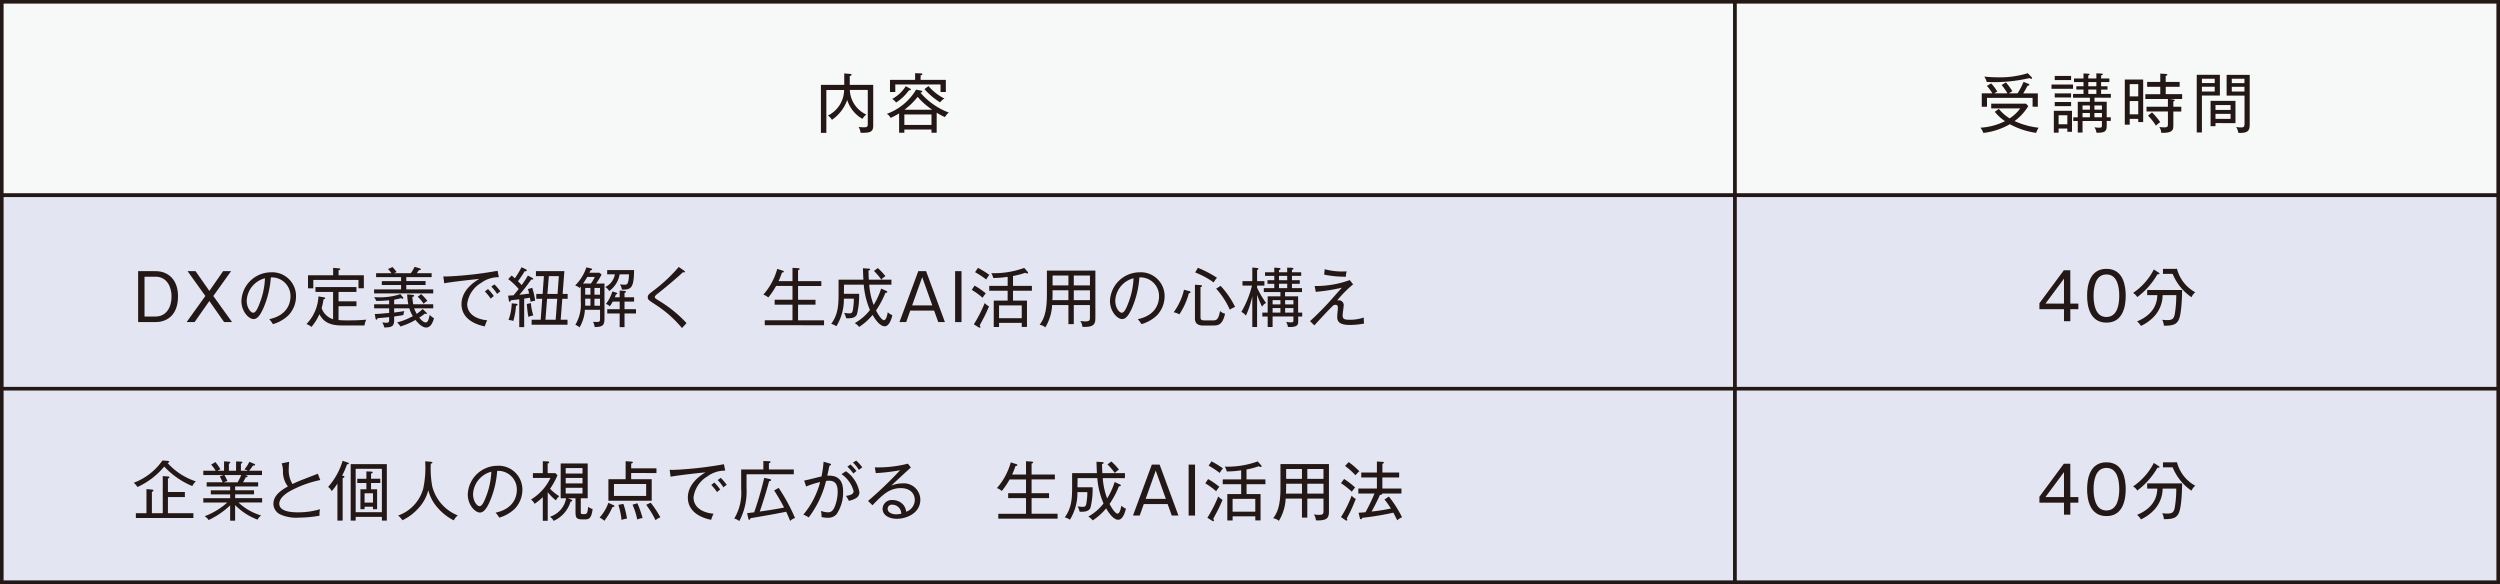 <svg id="レイヤー_1" data-name="レイヤー 1" xmlns="http://www.w3.org/2000/svg" width="122.806mm" height="28.687mm" viewBox="0 0 348.11 81.317"><rect x="0" y="0" width="348.11" height="81.317" fill="#808080" stroke="none"/><defs><style>.cls-1{fill:#f7f8f8;}.cls-1,.cls-3{stroke:#231815;stroke-miterlimit:10;stroke-width:0.5px;}.cls-2{fill:#231815;}.cls-3{fill:#e3e5f3;}</style></defs><rect class="cls-1" x="0.25" y="0.25" width="241.336" height="26.939"/><rect class="cls-1" x="241.586" y="0.25" width="106.274" height="26.939"/><path class="cls-2" d="M243.4,399.166a1.933,1.933,0,0,0-.271-.82,4.358,4.358,0,0,0,.693.054c.414,0,.585-.026.585-.441V393.2h-2.5a3.941,3.941,0,0,0,2.305,3.43,2.29,2.29,0,0,0-.55.594,4.6,4.6,0,0,1-2.115-2.629,5.666,5.666,0,0,1-2.125,2.764,2.318,2.318,0,0,0-.558-.6,4.03,4.03,0,0,0,2.25-3.556h-2.475v5.969h-.757v-6.681h3.25v-1.593l.829.072c.045,0,.189.009.189.126,0,.1-.117.126-.252.153v1.242h3.268v5.708C245.159,399.166,244.547,399.166,243.4,399.166Z" transform="translate(-123.575 -380.675)"/><path class="cls-2" d="M254,399.157h-.721v-.442H249.5v.442h-.729v-2.692a10.178,10.178,0,0,1-1.188.63,1.33,1.33,0,0,0-.523-.567,7.863,7.863,0,0,0,4.079-3.376l.657.135c.072.018.2.036.2.144,0,.09-.162.126-.261.144a9.8,9.8,0,0,0,3.952,2.773,2.249,2.249,0,0,0-.531.63,6.433,6.433,0,0,1-1.152-.621Zm1.278-7.365v1.693h-.738V392.44h-6.3v1.045H247.5v-1.693H251v-.927l.774.027c.1,0,.234.009.234.108s-.126.135-.243.162v.63Zm-5.051,1.18c.09.045.172.081.172.18s-.126.1-.262.1a6.434,6.434,0,0,1-1.791,1.7,1.8,1.8,0,0,0-.54-.5,5.144,5.144,0,0,0,1.89-1.773Zm3.052,5.1v-1.458H249.5v1.458Zm.108-2.116a9.891,9.891,0,0,1-2.034-1.791,10.221,10.221,0,0,1-1.837,1.791Zm-.522-3.294a7.086,7.086,0,0,0,2.215,1.737,1.6,1.6,0,0,0-.595.532,9.679,9.679,0,0,1-2.187-1.846Z" transform="translate(-123.575 -380.675)"/><path class="cls-2" d="M407.1,399.175a10.761,10.761,0,0,1-3.665-1.207,9.582,9.582,0,0,1-3.69,1.216,2.492,2.492,0,0,0-.405-.729,8.744,8.744,0,0,0,3.421-.91,6.291,6.291,0,0,1-1.423-1.305l.567-.4a5.774,5.774,0,0,0,1.5,1.314,5.472,5.472,0,0,0,1.476-1.387h-4.042v-.657h4.852l.307.343a7.208,7.208,0,0,1-1.909,2.079,10.928,10.928,0,0,0,3.35.927A3,3,0,0,0,407.1,399.175Zm-.5-3.647V394.3h-6.347v1.233h-.73v-1.863H401a7.58,7.58,0,0,0-.756-1.035l.585-.352a6.443,6.443,0,0,1,.856,1.135c-.244.144-.289.171-.406.252H403.1a8.679,8.679,0,0,0-.811-1.162l.6-.359a11.042,11.042,0,0,1,.9,1.224,4.1,4.1,0,0,0-.478.3h1.2a9.941,9.941,0,0,0,.829-1.6l.675.271c.053.018.134.063.134.144,0,.1-.126.107-.243.117-.162.306-.44.819-.612,1.071h2.035v1.863Zm-.18-3.88a.6.6,0,0,1-.262-.1,21.486,21.486,0,0,1-5.941.54,2.99,2.99,0,0,0-.342-.747c.288.027,1.044.1,1.989.1a13.011,13.011,0,0,0,4.07-.576l.531.558a.188.188,0,0,1,.062.118A.1.1,0,0,1,406.42,391.648Z" transform="translate(-123.575 -380.675)"/><path class="cls-2" d="M409.234,393.044v-.6h3v.6Zm2.206,5.987v-.46h-1.215v.576h-.666V396.1h2.529v2.927Zm-1.755-7.212v-.567h2.277v.567Zm0,2.431v-.567h2.277v.567Zm0,1.207v-.577h2.277v.577Zm1.755,1.269h-1.215v1.251h1.215Zm3.782-2.449v.567h1.7v2.161h.567v.513h-.567v.666c0,.793-.271.991-1.423.973a1.789,1.789,0,0,0-.288-.765,3.641,3.641,0,0,0,.621.063c.352,0,.424-.046.424-.334v-.6h-2.7v1.611h-.666v-1.611h-.621v-.513h.621v-2.161h1.692v-.567h-2.35v-.522h1.458v-.612h-1v-.459h1V392.1h-1.323v-.5h1.323v-.7l.658.036c.117.009.189.027.189.1s-.045.081-.18.135v.432h1.125v-.72l.739.036c.081,0,.162.027.162.09,0,.081-.072.135-.243.162v.432h1.152v.5H416.14v.585h.891v.459h-.891v.612H417.5v.522Zm-.64,1.08h-1.026v.585h1.026Zm0,1.054h-1.026v.594h1.026Zm.9-4.312h-1.125v.585h1.125Zm0,1.044h-1.125v.612h1.125Zm.775,2.214h-1.045v.585h1.045Zm0,1.054h-1.045v.594h1.045Z" transform="translate(-123.575 -380.675)"/><path class="cls-2" d="M421.313,397.671v-.441h-1.188v.8h-.685v-6.283H422v5.923Zm0-5.284h-1.188v1.71h1.188Zm0,2.358h-1.188v1.846h1.188Zm4.348-.279.612.081c.054.009.126.036.126.09,0,.1-.153.144-.2.162v.739h1.108v.666H426.2v1.908c0,.613-.054,1.117-1.692,1.054a1.592,1.592,0,0,0-.261-.811,3.964,3.964,0,0,0,.666.054c.468,0,.531-.072.531-.486V396.2h-2.979v-.666h2.979v-1.072H422.3v-.675h2.079v-1.026h-1.827v-.676h1.827v-1.161l.8.045c.053,0,.188.036.188.117s-.072.108-.233.144v.855h1.944v.676H425.14v1.026h2.286v.675Zm-1.881,3.709a8.59,8.59,0,0,0-1.1-1.4l.548-.45a8.627,8.627,0,0,1,1.144,1.359A3.828,3.828,0,0,0,423.78,398.175Z" transform="translate(-123.575 -380.675)"/><path class="cls-2" d="M430.178,393.98v5.141h-.72V391.09h3.223v2.89Zm1.783-2.341h-1.783v.6h1.783Zm0,1.117h-1.783v.666h1.783Zm.107,5.059v.432h-.683v-3.529h3.466v3.1Zm2.1-2.512h-2.1v.676h2.1Zm0,1.225h-2.1v.7h2.1Zm1.081,2.647a2.05,2.05,0,0,0-.307-.829,3.078,3.078,0,0,0,.658.072c.467,0,.513-.117.513-.612v-3.817h-2.494V391.1h3.214v6.788C436.831,398.7,436.786,399.256,435.247,399.175Zm.855-7.536h-1.765v.612H436.1Zm0,1.126h-1.765v.657H436.1Z" transform="translate(-123.575 -380.675)"/><rect class="cls-3" x="0.25" y="27.189" width="241.336" height="26.939"/><rect class="cls-3" x="241.586" y="27.189" width="106.274" height="26.939"/><path class="cls-2" d="M145.239,418.431c1.764,0,3.124,1.188,3.124,3.493,0,2.934-1.864,3.6-3.124,3.6h-2.431v-7.093Zm-1.54.774v5.545h1.531c1.467,0,2.232-1.233,2.232-2.8,0-1.324-.639-2.746-2.232-2.746Z" transform="translate(-123.575 -380.675)"/><path class="cls-2" d="M150.8,418.431l1.927,2.755,1.917-2.755h1.107l-2.475,3.457,2.611,3.636h-1.108l-2.052-2.934-2.062,2.934h-1.107l2.61-3.636-2.475-3.457Z" transform="translate(-123.575 -380.675)"/><path class="cls-2" d="M163.726,424.589a5.164,5.164,0,0,1-2.152,1.223,3.74,3.74,0,0,0-.513-.693c2.683-.566,2.962-2.439,2.962-3.168a2.593,2.593,0,0,0-2.737-2.647,12.989,12.989,0,0,1-.981,4.15c-.5,1.17-.928,1.648-1.423,1.648-.666,0-1.692-1.044-1.692-2.521a4.145,4.145,0,0,1,4.087-3.988,3.315,3.315,0,0,1,3.52,3.34A3.847,3.847,0,0,1,163.726,424.589Zm-5.8-2.053c0,.972.531,1.684.918,1.684s.712-.856.927-1.423a10.531,10.531,0,0,0,.7-3.376A3.376,3.376,0,0,0,157.928,422.536Z" transform="translate(-123.575 -380.675)"/><path class="cls-2" d="M174.329,425.993h-3.161c-1.863,0-2.637-.648-3.114-1.566a7.437,7.437,0,0,1-1.116,1.773,2,2,0,0,0-.694-.4,5.929,5.929,0,0,0,1.674-3.853l.739.125c.09.019.2.046.2.136s-.072.107-.234.152a10.73,10.73,0,0,1-.261,1.225,2.445,2.445,0,0,0,1.593,1.54v-3.8H167.5v-.676h5.708v.676h-2.494v1.305h2.494v.684h-2.494v1.926a13.435,13.435,0,0,0,1.4.046c.981,0,1.485-.019,2.457-.1A2.743,2.743,0,0,0,174.329,425.993Zm-.838-5.177v-1.161H167.2v1.171h-.738V419h3.5v-1.026l.766.063c.116.008.233.036.233.117,0,.063-.054.081-.243.153V419h3.52v1.818Z" transform="translate(-123.575 -380.675)"/><path class="cls-2" d="M182.905,426.281c-.639,0-1.323-.864-1.476-1.062a9.448,9.448,0,0,1-2.107.918,1.714,1.714,0,0,0-.468-.558,9.847,9.847,0,0,0,2.206-.883,4.334,4.334,0,0,1-.487-1.089h-2.115v.585c.486-.063.585-.072,1.422-.2a2.14,2.14,0,0,0-.135.549c-.477.091-.963.162-1.287.2v.523c0,.873-.378,1.007-1.378,1.007a2.187,2.187,0,0,0-.288-.71,3.276,3.276,0,0,0,.567.053c.307,0,.4-.035.4-.423v-.36c-.252.027-1.467.145-1.611.153-.027.09-.054.2-.153.2s-.126-.154-.135-.19l-.1-.6c.423,0,.576-.019,2-.145v-.639h-2.088v-.567h2.088v-.559a16.972,16.972,0,0,1-1.8.091,1.929,1.929,0,0,0-.3-.522c.144.009.3.017.549.017a9.045,9.045,0,0,0,3.115-.44l.351.423a.229.229,0,0,1,.063.135c0,.044-.036.081-.1.081a.451.451,0,0,1-.216-.081,9.4,9.4,0,0,1-.963.215v.64h1.971a9.328,9.328,0,0,1-.162-1.377l.684.054c.144.009.288.036.288.144s-.162.135-.252.153c.009.108.045.531.126,1.026H183.9v.567h-2.655a4.835,4.835,0,0,0,.351.765,5.786,5.786,0,0,0,.837-.675l.513.5a.229.229,0,0,1,.072.126.074.074,0,0,1-.081.072.513.513,0,0,1-.2-.063,7.578,7.578,0,0,1-.784.567c.27.352.631.666.865.666.18,0,.387,0,.594-1.061a1.688,1.688,0,0,0,.594.468C183.8,425.75,183.472,426.281,182.905,426.281Zm-7.238-4.753v-.558h3.754v-.613h-2.683v-.54h2.683v-.549h-3.475v-.549h2.134a3.853,3.853,0,0,0-.477-.585l.629-.27a6.016,6.016,0,0,1,.568.7l-.414.153h2.394a4.966,4.966,0,0,0,.522-.891l.748.225c.054.018.117.063.117.117,0,.108-.126.117-.261.117-.172.261-.217.333-.288.432h2.061v.549H180.15v.549h2.683v.54H180.15v.613H183.9v.558Zm6.887,1.44a4.159,4.159,0,0,0-.82-.972l.487-.369a7.287,7.287,0,0,1,.864.945A2.618,2.618,0,0,0,182.554,422.968Z" transform="translate(-123.575 -380.675)"/><path class="cls-2" d="M190.537,420.087A3.968,3.968,0,0,0,188.628,423c0,1.152.873,2.079,2.791,2.277a4.539,4.539,0,0,0-.342.847c-1.647-.333-3.241-1.233-3.241-3.115,0-1.179.693-2.44,2.458-3.493-.225.009-4.132.432-4.861.612l-.127-.972c.172.009.288.018.46.018a51.53,51.53,0,0,0,7.093-.792l.181.891A4.1,4.1,0,0,0,190.537,420.087Zm1.368,2.179a7.3,7.3,0,0,0-.81-1.008l.432-.334a7.806,7.806,0,0,1,.82.982A1.922,1.922,0,0,0,191.905,422.266Zm.891-.657a5.613,5.613,0,0,0-.81-1.026l.432-.307a7.206,7.206,0,0,1,.838.982A1.578,1.578,0,0,0,192.8,421.609Z" transform="translate(-123.575 -380.675)"/><path class="cls-2" d="M197.709,419.376c.054.027.108.054.108.126,0,.054-.045.108-.153.108a.619.619,0,0,1-.117-.018,25.48,25.48,0,0,1-1.648,2.134c.216-.018,1.17-.144,1.36-.171-.081-.343-.144-.532-.172-.631l.6-.171a10.162,10.162,0,0,1,.405,1.8,2.778,2.778,0,0,0-.639.153c-.009-.09-.027-.226-.09-.576l-.8.126v3.97h-.684v-3.872c-.621.073-.873.1-1.161.126-.018.073-.054.207-.18.207-.09,0-.1-.081-.117-.207l-.09-.638c.432-.027.567-.036.747-.045.369-.432.576-.7.72-.882a9.131,9.131,0,0,0-1.458-1.378l.477-.5c.1.081.189.153.45.387a12.654,12.654,0,0,0,.927-1.539l.6.288c.073.036.136.1.136.144,0,.144-.189.135-.289.117a15.76,15.76,0,0,1-.945,1.4,6.294,6.294,0,0,1,.513.54,12.039,12.039,0,0,0,.873-1.332Zm-2.26,3.592c.072.009.189.027.189.117,0,.135-.162.171-.216.18a9.354,9.354,0,0,1-.378,2.107,1.783,1.783,0,0,0-.666-.136,7.077,7.077,0,0,0,.45-2.322Zm2.052-.09a7.457,7.457,0,0,0,.334,1.728,2.3,2.3,0,0,0-.685.2,15.284,15.284,0,0,1-.215-1.8Zm1.36,2.322.216-2.916h-.828V421.6h.882l.18-2.476H198.2v-.693h3.961l-.243,3.169h.7v.684h-.747l-.225,2.916h.954v.694h-5V425.2Zm.891-2.916-.225,2.916h1.423l.216-2.916Zm1.459-.684.18-2.476H200l-.2,2.476Z" transform="translate(-123.575 -380.675)"/><path class="cls-2" d="M207.744,420.159v4.853c0,1-.261,1.178-1.359,1.206a2.524,2.524,0,0,0-.235-.739,4.446,4.446,0,0,0,.5.028c.459,0,.477-.081.477-.559v-1.134h-2.107a5.468,5.468,0,0,1-.747,2.449,1.809,1.809,0,0,0-.585-.361,5.552,5.552,0,0,0,.756-3.276v-2.053c-.027.036-.144.172-.162.2a1.822,1.822,0,0,0-.621-.351,6.346,6.346,0,0,0,1.566-2.521l.612.144c.037.01.189.046.189.136s-.116.117-.225.135c-.017.036-.108.225-.153.333h1.387l.306.252a10.823,10.823,0,0,1-.756,1.26Zm-1.89,0a5.523,5.523,0,0,0,.549-.927H205.35a8.921,8.921,0,0,1-.595.927Zm-.792,2.476c0,.305,0,.4-.01.6h.739v-.972h-.729Zm0-1.864v.937h.729v-.937Zm1.287,0v.937h.774v-.937Zm.774,1.5h-.774v.972h.774Zm1-3.394v-.594h3.745c-.018,2.566-.459,2.737-1.7,2.719a1.737,1.737,0,0,0-.27-.729,4.827,4.827,0,0,0,.639.044c.333,0,.567,0,.621-1.44h-1.3A3.591,3.591,0,0,1,208.4,421.2a1.489,1.489,0,0,0-.549-.559,2.388,2.388,0,0,0,1.341-1.764Zm1.738,3.195v-.944l.648.054c.081.009.234.027.234.126,0,.063-.036.081-.207.153v.611h1.332v.6h-1.332v1.054h1.6v.6h-1.6v1.9h-.675v-1.9h-1.729v-.6h1.729v-1.054h-.972a3.7,3.7,0,0,1-.406.648,1.439,1.439,0,0,0-.54-.324,5.119,5.119,0,0,0,.9-1.746l.532.171c.072.027.153.045.153.126s-.081.1-.19.117c-.035.108-.063.189-.152.4Z" transform="translate(-123.575 -380.675)"/><path class="cls-2" d="M218.536,426.353a16.037,16.037,0,0,0-3.719-3.277c-.99-.657-1.044-.693-1.044-1.026,0-.3.126-.4.936-1.017a21.51,21.51,0,0,0,3.376-3.187l.721.5c.09.063.144.1.144.171,0,.045-.045.09-.126.09a1.392,1.392,0,0,1-.153-.027c-.594.576-2.278,2.007-3.511,2.979-.135.1-.406.325-.406.468s.055.19.541.5a17.5,17.5,0,0,1,3.88,3.142C219,425.849,218.743,426.137,218.536,426.353Z" transform="translate(-123.575 -380.675)"/><path class="cls-2" d="M230.063,425.957v-.685h3.862v-2.178H231.44v-.684h2.485v-1.918h-2.286a10.476,10.476,0,0,1-1.09,1.612,1.767,1.767,0,0,0-.684-.4,9.035,9.035,0,0,0,1.936-3.583l.729.225c.072.027.189.054.189.162s-.189.117-.252.108c-.081.225-.234.675-.477,1.2h1.935v-1.845l.757.045c.089.009.234.018.234.117s-.126.135-.216.162v1.521h3.24v.684H234.7v1.918h2.43v.684H234.7v2.178h3.618v.685Z" transform="translate(-123.575 -380.675)"/><path class="cls-2" d="M246.76,426.109c-.729,0-1.431-1.161-1.683-1.584A8.1,8.1,0,0,1,243.2,426.2a1.892,1.892,0,0,0-.612-.531,6.932,6.932,0,0,0,2.124-1.828,11.159,11.159,0,0,1-.864-3.529h-2.746c0,.145-.018,1.153-.018,1.27H243.2a10.4,10.4,0,0,1-.3,2.862c-.243.549-.9.568-1.5.549a3.089,3.089,0,0,0-.289-.756,3.7,3.7,0,0,0,.693.073c.28,0,.406-.028.5-.343a8.52,8.52,0,0,0,.162-1.7h-1.387a7.109,7.109,0,0,1-1.044,3.835,2.2,2.2,0,0,0-.72-.325c1.026-1.4,1.026-2.808,1.026-4.473v-1.684H243.8c-.045-.675-.054-1.224-.063-1.593l.784.054c.063,0,.215.009.215.108s-.126.135-.234.162c.009.27.019.648.054,1.269H247.7v.693h-3.088a9.742,9.742,0,0,0,.613,2.827,10.2,10.2,0,0,0,1.044-2.286l.729.333c.063.026.135.072.135.144s-.117.117-.27.117a12.636,12.636,0,0,1-1.305,2.457c.585,1.144.972,1.351,1.107,1.351.3,0,.468-.721.522-1.108a2.3,2.3,0,0,0,.648.423C247.75,424.9,247.453,426.109,246.76,426.109Zm-.468-6.508a8.785,8.785,0,0,0-1.026-1.2l.54-.4a8.082,8.082,0,0,1,1.062,1.134A2.567,2.567,0,0,0,246.292,419.6Z" transform="translate(-123.575 -380.675)"/><path class="cls-2" d="M252.528,418.431l2.62,7.093h-.927l-.576-1.6h-3.323l-.567,1.6h-.936l2.62-7.093Zm-.54.837-1.405,3.934h2.81Z" transform="translate(-123.575 -380.675)"/><path class="cls-2" d="M257.459,425.524h-.891v-7.093h.891Z" transform="translate(-123.575 -380.675)"/><path class="cls-2" d="M260.4,422.14a9.9,9.9,0,0,0-1.512-1.1l.386-.595a9.889,9.889,0,0,1,1.567,1.081A3.79,3.79,0,0,0,260.4,422.14Zm.261,2.575c-.1.207-.576,1.08-.666,1.268a.838.838,0,0,1,.1.235.1.1,0,0,1-.1.09.484.484,0,0,1-.18-.072l-.639-.4a18.888,18.888,0,0,0,1.512-2.962,2.657,2.657,0,0,0,.6.468C261.05,423.922,260.708,424.634,260.663,424.715Zm.234-5.123a11.761,11.761,0,0,0-1.548-1.017l.405-.6a12.939,12.939,0,0,1,1.593.981A3.533,3.533,0,0,0,260.9,419.592Zm3.736,1.567v1.377h1.945V426.2h-.729v-.567h-3.161v.576h-.738v-3.673h1.936v-1.377H261.32v-.676h2.566v-1.26a14.1,14.1,0,0,1-2,.162,2.626,2.626,0,0,0-.279-.675,12.228,12.228,0,0,0,4.582-.73l.469.532a.273.273,0,0,1,.072.144c0,.081-.081.1-.126.1a.712.712,0,0,1-.261-.1,11.064,11.064,0,0,1-1.711.45v1.377h2.629v.676Zm1.216,2.043h-3.161v1.782h3.161Z" transform="translate(-123.575 -380.675)"/><path class="cls-2" d="M273.093,425.812h-.747v-2.655h-2.269a6.676,6.676,0,0,1-.945,3.1,1.6,1.6,0,0,0-.8-.36c.549-.729,1.017-1.657,1.017-4.195V418.35H276.1v6.589c0,.9-.225,1.306-1.8,1.251a2,2,0,0,0-.3-.836,3.26,3.26,0,0,0,.711.072c.631,0,.631-.2.631-.621v-1.648h-2.251Zm-.747-4.716H270.14v.513c0,.27-.009.584-.027.855h2.233Zm0-2.053H270.14v1.368h2.206Zm.747,1.368h2.251v-1.368h-2.251Zm0,2.053h2.251V421.1h-2.251Z" transform="translate(-123.575 -380.675)"/><path class="cls-2" d="M284.667,424.589a5.156,5.156,0,0,1-2.151,1.223,3.74,3.74,0,0,0-.513-.693c2.683-.566,2.962-2.439,2.962-3.168a2.592,2.592,0,0,0-2.737-2.647,12.989,12.989,0,0,1-.981,4.15c-.5,1.17-.928,1.648-1.423,1.648-.666,0-1.692-1.044-1.692-2.521a4.145,4.145,0,0,1,4.087-3.988,3.315,3.315,0,0,1,3.52,3.34A3.844,3.844,0,0,1,284.667,424.589Zm-5.8-2.053c0,.972.531,1.684.918,1.684s.712-.856.927-1.423a10.518,10.518,0,0,0,.7-3.376A3.376,3.376,0,0,0,278.87,422.536Z" transform="translate(-123.575 -380.675)"/><path class="cls-2" d="M289.112,421.51a9.8,9.8,0,0,1-1.323,2.943,2.383,2.383,0,0,0-.792-.3,8.342,8.342,0,0,0,1.441-3.133l.729.189c.089.028.188.073.188.163C289.355,421.447,289.311,421.465,289.112,421.51Zm3.3,4.492h-1.306c-1.143,0-1.143-.721-1.143-1.071v-4.61l.774.054c.126.009.225.063.225.126,0,.1-.144.126-.225.145v4.159c0,.386.09.486.666.486h.964c.54,0,.855,0,1.089-1.306a1.632,1.632,0,0,0,.7.378C293.785,426,293.146,426,292.417,426Zm.162-6A11.934,11.934,0,0,0,290,418.611l.378-.648a15.765,15.765,0,0,1,2.656,1.386A3.356,3.356,0,0,0,292.579,420Zm2.241,3.79a10.884,10.884,0,0,0-1.9-2.926l.621-.386a11.956,11.956,0,0,1,2.017,2.934A4.249,4.249,0,0,0,294.82,423.787Z" transform="translate(-123.575 -380.675)"/><path class="cls-2" d="M299.31,423.382a16.53,16.53,0,0,1-.694-1.656v4.483h-.666v-4.276a13.991,13.991,0,0,1-.882,2.691,2.162,2.162,0,0,0-.639-.521,13.611,13.611,0,0,0,1.476-3.656h-1.323v-.63h1.368v-1.89l.648.063c.117.009.207.053.207.126s-.09.126-.189.144v1.557h1.018v.63h-1.018v.288a13.028,13.028,0,0,0,1.252,2.125A1.32,1.32,0,0,0,299.31,423.382Zm5.032,1.368v.55c0,.576,0,.954-1.431.909a1.816,1.816,0,0,0-.253-.711,3.792,3.792,0,0,0,.685.063c.315,0,.333-.073.333-.316v-.5h-2.9v1.459h-.684V424.75h-.747V424.2h.747v-2.259h1.773v-.6h-2.313V420.8h1.458v-.611h-.946v-.5h.946v-.6h-1.287v-.5h1.287v-.657l.7.063c.1.009.161.027.161.116s-.026.1-.207.172v.306h1.144v-.657l.693.036c.1.009.171.045.171.126,0,.1-.117.126-.2.162v.333h1.288v.5h-1.288v.6h1.089v.5h-1.089v.611h1.4v.541h-2.36v.6h1.819V424.2h.567v.549Zm-2.476-2.286h-1.089v.6h1.089Zm0,1.107h-1.089v.63h1.089Zm.946-4.483h-1.144v.6h1.144Zm0,1.1h-1.144v.611h1.144Zm.864,2.277h-1.153v.6h1.153Zm0,1.107h-1.153v.63h1.153Z" transform="translate(-123.575 -380.675)"/><path class="cls-2" d="M311.506,425.921c-1.7,0-1.729-.693-1.729-1.206,0-.181.09-.99.09-1.153s0-.45-.35-.45a.6.6,0,0,0-.433.225c-.73.711-1.944,2.044-2.493,2.646l-.6-.593c.72-.658,1.629-1.549,2.44-2.422.324-.342,1.7-1.926,1.99-2.233a25.306,25.306,0,0,1-3.629.577l-.162-.811a13.765,13.765,0,0,0,4.889-.828l.468.595a16.133,16.133,0,0,0-2.233,2.258.49.49,0,0,1,.207-.035.67.67,0,0,1,.721.639c0,.234-.154,1.242-.154,1.449,0,.5.2.621,1.027.621a5.837,5.837,0,0,0,1.918-.314,5.005,5.005,0,0,0,.045.837A10.17,10.17,0,0,1,311.506,425.921Zm-.531-6.716a14.492,14.492,0,0,1-3.016-.288l.072-.756a9.213,9.213,0,0,0,2.619.315c.19,0,.316-.009.442-.018A3.209,3.209,0,0,0,310.975,419.205Z" transform="translate(-123.575 -380.675)"/><path class="cls-2" d="M411.855,422.951h1.117v.775h-1.117V425.4h-.882v-1.673h-3.421v-.83l3.4-4.59h.9Zm-.882,0v-3.475l-2.583,3.475Z" transform="translate(-123.575 -380.675)"/><path class="cls-2" d="M419.568,421.853c0,1.44-.36,3.745-2.682,3.745-2.35,0-2.693-2.359-2.693-3.745,0-1.351.325-3.745,2.693-3.745S419.568,420.5,419.568,421.853Zm-4.474,0c0,1.179.252,2.961,1.783,2.961,1.548,0,1.791-1.791,1.791-2.961,0-1.188-.252-2.962-1.782-2.962S415.094,420.655,415.094,421.853Z" transform="translate(-123.575 -380.675)"/><path class="cls-2" d="M424.158,418.63c.063.036.108.081.108.135,0,.108-.126.108-.279.1a10.591,10.591,0,0,1-2.809,3.178,1.67,1.67,0,0,0-.585-.576,8.785,8.785,0,0,0,2.889-3.268Zm-1.6,3.142v-.72h4.861c0,.179-.009,3.393-.522,4.249-.244.414-.568.756-2.017.72a2.1,2.1,0,0,0-.233-.829,3.631,3.631,0,0,0,.683.055c.73,0,.945-.189,1.071-.855a15.379,15.379,0,0,0,.207-2.62h-1.9a4.4,4.4,0,0,1-1.125,2.9,5.866,5.866,0,0,1-1.9,1.386,2.044,2.044,0,0,0-.541-.63c2.728-1.116,2.8-3.052,2.827-3.655Zm4.15-3.664a5.2,5.2,0,0,0,2.538,3.259,2.079,2.079,0,0,0-.521.693,7.229,7.229,0,0,1-2.62-3.25h-1.351v-.7Z" transform="translate(-123.575 -380.675)"/><rect class="cls-3" x="0.25" y="54.128" width="241.336" height="26.939"/><rect class="cls-3" x="241.586" y="54.128" width="106.274" height="26.939"/><path class="cls-2" d="M150.353,448.358a11.16,11.16,0,0,1-3.908-2.718,10.466,10.466,0,0,1-3.736,2.853,2.076,2.076,0,0,0-.513-.594,8.515,8.515,0,0,0,4-3.106l.693.055c.108.008.261.062.261.126s-.081.107-.233.179a9.093,9.093,0,0,0,3.924,2.548A2.367,2.367,0,0,0,150.353,448.358Zm-7.86,4.448v-.675h1.477v-3.35l.765.064c.117.009.207.053.207.134,0,.126-.144.154-.216.171v2.981h1.512v-5.168l.756.063c.036,0,.172.009.172.108s-.108.144-.208.18v1.864h2.359v.711h-2.359v2.242h3.547v.675Z" transform="translate(-123.575 -380.675)"/><path class="cls-2" d="M156.778,450.646a7.948,7.948,0,0,0,3.16,1.809,1.648,1.648,0,0,0-.5.576,8.581,8.581,0,0,1-3.124-2.026v2.17h-.693v-2.134a11.314,11.314,0,0,1-2.989,2.044,1.883,1.883,0,0,0-.558-.531,9.943,9.943,0,0,0,3.151-1.908h-3.34v-.6h3.736v-.531h-2.691v-.568h2.691v-.53h-3.268v-.586h2.224a8.705,8.705,0,0,0-.405-.828l.522-.18h-2.809v-.6h1.72a5.079,5.079,0,0,0-.63-.856l.594-.35a6.964,6.964,0,0,1,.7,1.007,1.949,1.949,0,0,0-.405.2h.909v-1.306l.675.046c.081.009.19.017.19.116s-.082.117-.19.145v1h1v-1.3l.675.026c.045,0,.2.01.2.117,0,.09-.135.145-.2.171v.982h.954a2.317,2.317,0,0,0-.468-.189,4.181,4.181,0,0,0,.684-1.054l.729.306a.137.137,0,0,1,.073.108c0,.037-.028.109-.136.109-.027,0-.036-.01-.144-.019a7.686,7.686,0,0,1-.549.739h1.791v.6H157.6l.261.045c.144.027.189.1.189.135s0,.135-.252.126c-.045.09-.081.171-.378.7h2.1v.586h-3.2v.53h2.629v.568h-2.629v.531h3.755v.6Zm-1.954-3.818a5.866,5.866,0,0,1,.423.837,1.515,1.515,0,0,0-.486.171h1.9a7.439,7.439,0,0,0,.5-1.008Z" transform="translate(-123.575 -380.675)"/><path class="cls-2" d="M164.526,448.764c-.477.234-2.062,1-2.062,2.061,0,1.189,2.062,1.189,2.665,1.189a10.588,10.588,0,0,0,3.007-.433,2.961,2.961,0,0,0-.063.9,17.016,17.016,0,0,1-2.89.271,5.372,5.372,0,0,1-2.611-.459,1.661,1.661,0,0,1-.927-1.459c0-1.152,1.026-1.872,2.017-2.422a3.355,3.355,0,0,1-.684-2.2,3.65,3.65,0,0,0-.181-1.018l1.036-.216c-.027.37-.045.613-.045.856a3.724,3.724,0,0,0,.513,2.241c.405-.2.963-.45,1.567-.675.657-.252,1.809-.7,1.962-.765l.342.882A15.2,15.2,0,0,0,164.526,448.764Z" transform="translate(-123.575 -380.675)"/><path class="cls-2" d="M171.9,445.324a11.688,11.688,0,0,1-.684,1.576c.252.063.315.081.315.171s-.09.126-.243.171v5.924h-.729v-5.149a8.292,8.292,0,0,1-.793,1.044,1.671,1.671,0,0,0-.5-.585,9.633,9.633,0,0,0,2.017-3.638l.738.253c.054.017.126.045.126.126C172.149,445.324,172.005,445.324,171.9,445.324Zm4.853,7.842v-.522H173.1v.522h-.693V445.3h5.032v7.868Zm0-7.211H173.1V452h3.647Zm-1.513,1.971v.874h.846v2.781h-.576v-.351h-1.171v.351h-.576V448.8h.829v-.874h-1.27v-.585h1.27v-1.027l.657.028c.108,0,.216.017.216.117,0,.072-.018.081-.225.171v.711h1.287v.585Zm.27,1.431h-1.171v1.306h1.171Z" transform="translate(-123.575 -380.675)"/><path class="cls-2" d="M186.757,453.13a7.289,7.289,0,0,1-2.233-1.747,5.768,5.768,0,0,1-1.314-2.448,5.652,5.652,0,0,1-1.368,2.5,7.131,7.131,0,0,1-2.233,1.683,2.766,2.766,0,0,0-.6-.657,5.524,5.524,0,0,0,3.5-3.764,13.961,13.961,0,0,0,.27-3.79l.783.064c.127.008.225.053.225.117,0,.081-.054.1-.225.152a13.37,13.37,0,0,0,.208,3.188,5.936,5.936,0,0,0,3.546,4.014A2.266,2.266,0,0,0,186.757,453.13Z" transform="translate(-123.575 -380.675)"/><path class="cls-2" d="M195.244,451.527a5.188,5.188,0,0,1-2.151,1.225,3.6,3.6,0,0,0-.513-.693c2.682-.568,2.962-2.44,2.962-3.169a2.593,2.593,0,0,0-2.737-2.647,13,13,0,0,1-.982,4.15c-.5,1.17-.927,1.647-1.422,1.647-.666,0-1.693-1.044-1.693-2.52a4.147,4.147,0,0,1,4.087-3.989,3.316,3.316,0,0,1,3.52,3.34A3.839,3.839,0,0,1,195.244,451.527Zm-5.8-2.052c0,.972.531,1.683.918,1.683s.711-.855.927-1.423a10.514,10.514,0,0,0,.7-3.376A3.377,3.377,0,0,0,189.447,449.475Z" transform="translate(-123.575 -380.675)"/><path class="cls-2" d="M200.976,450.348a7.446,7.446,0,0,1-1.134-1.134v3.978h-.684v-3.3a7.538,7.538,0,0,1-1.144.936,1.894,1.894,0,0,0-.5-.6,7.009,7.009,0,0,0,2.71-3H197.78v-.675h1.378v-1.656l.639.026c.162.01.252.036.252.136s-.126.134-.216.152v1.342H200.9l.3.3a10.326,10.326,0,0,1-1.035,1.882,6.234,6.234,0,0,0,1.278,1.026A2.457,2.457,0,0,0,200.976,450.348ZM204.928,453c-1.008,0-1.215-.072-1.215-1.035V450.06h-1.035l.4.162c.126.054.171.09.171.162,0,.108-.135.126-.225.135a4.3,4.3,0,0,1-2.35,2.683,1.822,1.822,0,0,0-.522-.576,3.28,3.28,0,0,0,2.25-2.566h-.756v-4.853h3.763v4.853h-.963v1.918c0,.2.009.288.324.288.523,0,.6,0,.7-1.036a1.273,1.273,0,0,0,.622.315C205.928,453,205.486,453,204.928,453Zm-.243-7.149h-2.34v.757h2.34Zm0,1.369h-2.34v.765h2.34Zm0,1.378h-2.34v.8h2.34Z" transform="translate(-123.575 -380.675)"/><path class="cls-2" d="M208.86,451.275a9.062,9.062,0,0,1-1.134,1.917,3.1,3.1,0,0,0-.658-.449,6.318,6.318,0,0,0,1.224-2.053l.658.3c.1.045.189.081.189.171S208.95,451.267,208.86,451.275Zm2.6-4.735v.856h2.863v3h-6.032v-3h2.4v-2.5l.8.053c.09.009.207.019.207.126,0,.073-.126.117-.235.145v.666h3.52v.657Zm2.089,1.53h-4.483v1.657h4.483Zm-3.43,5.006a10.068,10.068,0,0,0-.441-2.1l.7-.136a11.011,11.011,0,0,1,.5,2.053A2.769,2.769,0,0,0,210.12,453.076Zm2.188-.055a9.287,9.287,0,0,0-.658-2.07l.676-.2a13.459,13.459,0,0,1,.729,2.07A2.035,2.035,0,0,0,212.308,453.021Zm2.547.09a12.981,12.981,0,0,0-1.3-2.142l.621-.3a13.6,13.6,0,0,1,1.351,2.044A1.979,1.979,0,0,0,214.855,453.111Z" transform="translate(-123.575 -380.675)"/><path class="cls-2" d="M222.055,447.026a3.968,3.968,0,0,0-1.909,2.908c0,1.152.874,2.08,2.791,2.278a4.45,4.45,0,0,0-.342.846c-1.647-.333-3.241-1.234-3.241-3.116,0-1.178.693-2.439,2.458-3.492-.225.009-4.132.432-4.862.612l-.126-.972c.172.009.288.017.46.017a51.368,51.368,0,0,0,7.093-.792l.181.892A4.091,4.091,0,0,0,222.055,447.026Zm1.368,2.179a7.294,7.294,0,0,0-.81-1.009l.432-.333a7.753,7.753,0,0,1,.819.982A1.933,1.933,0,0,0,223.423,449.205Zm.891-.657a5.585,5.585,0,0,0-.81-1.027l.433-.306a7.2,7.2,0,0,1,.837.981A1.608,1.608,0,0,0,224.314,448.548Z" transform="translate(-123.575 -380.675)"/><path class="cls-2" d="M227.526,446.711v1.9a8.89,8.89,0,0,1-1,4.619,2.008,2.008,0,0,0-.711-.351,6.929,6.929,0,0,0,.963-4.106v-2.727h3.089v-1.18l.747.028c.144.008.243.008.243.117s-.054.126-.216.171v.864h3.466v.666Zm6.068,6.5c-.109-.288-.243-.63-.55-1.278-1.674.341-3.132.585-4.978.9-.027.135-.054.216-.153.216s-.135-.153-.153-.226l-.153-.692c.279-.036.5-.064.981-.117a46.944,46.944,0,0,0,1.4-4.8l.775.171c.144.036.18.072.18.144,0,.09-.072.108-.279.162-.18.739-.909,3.161-1.3,4.213,1.27-.179,2.278-.333,3.386-.557a26.676,26.676,0,0,0-1.378-2.377l.63-.361a25.944,25.944,0,0,1,2.278,4.2A1.579,1.579,0,0,0,233.594,453.211Z" transform="translate(-123.575 -380.675)"/><path class="cls-2" d="M240.046,452.3a1.567,1.567,0,0,1-1.252.468,3.14,3.14,0,0,1-.819-.1,4.68,4.68,0,0,0-.081-.856,2.778,2.778,0,0,0,.972.2c.45,0,.7-.235.937-.775a5.722,5.722,0,0,0,.414-2.07c0-.892-.235-1.558-1.207-1.558a3.094,3.094,0,0,0-.414.036,13.756,13.756,0,0,1-2.412,5.078,3.939,3.939,0,0,0-.747-.387,11.747,11.747,0,0,0,2.34-4.538,11.371,11.371,0,0,0-1.954.622l-.27-.829c.387-.063,2.062-.5,2.413-.576a16.081,16.081,0,0,0,.288-2.052l.873.261c.1.027.163.053.163.126s-.073.143-.217.162c-.045.215-.261,1.206-.306,1.4,1.972-.117,2.206,1.216,2.206,2.232A5.423,5.423,0,0,1,240.046,452.3Zm1.728-1.882a4.489,4.489,0,0,0-.405-.693c.639-.09,1.063-.244,1.063-.666a4.225,4.225,0,0,0-1.684-2.368l.621-.4a4.54,4.54,0,0,1,1.873,2.917C243.242,449.934,242.621,450.2,241.774,450.42Zm.63-3.808a6.973,6.973,0,0,0-.837-.955l.432-.305a6.888,6.888,0,0,1,.837.918A3.61,3.61,0,0,0,242.4,446.612Zm.765-.5a4.269,4.269,0,0,0-.828-1.016l.451-.288a6.062,6.062,0,0,1,.855.945A4.221,4.221,0,0,0,243.169,446.107Z" transform="translate(-123.575 -380.675)"/><path class="cls-2" d="M248.461,452.914c-1.044,0-1.99-.469-1.99-1.4a1.259,1.259,0,0,1,1.4-1.207,1.93,1.93,0,0,1,1.549.738,1.828,1.828,0,0,1,.333.883,1.745,1.745,0,0,0,1.2-1.621c0-1-.747-1.665-1.936-1.665-1.566,0-2.512.882-3.952,2.385l-.621-.6a53.011,53.011,0,0,0,4.465-4.276,25.949,25.949,0,0,1-3.385.4l-.135-.8a16.822,16.822,0,0,0,4.6-.512l.424.531c-.207.171-2.53,2.313-2.728,2.529a3.871,3.871,0,0,1,1.521-.314,2.3,2.3,0,0,1,2.521,2.258C251.729,452.121,249.811,452.914,248.461,452.914Zm.288-1.549a1.283,1.283,0,0,0-.927-.414.576.576,0,0,0-.649.559c0,.621.784.783,1.189.783a3.529,3.529,0,0,0,.711-.091A1.285,1.285,0,0,0,248.749,451.365Z" transform="translate(-123.575 -380.675)"/><path class="cls-2" d="M262.581,452.9v-.684h3.862v-2.179h-2.485v-.684h2.485v-1.918h-2.287a10.521,10.521,0,0,1-1.089,1.612,1.754,1.754,0,0,0-.684-.405,9.032,9.032,0,0,0,1.935-3.583l.729.224c.073.028.189.054.189.162s-.189.118-.252.109c-.081.224-.234.675-.477,1.2h1.936V444.9l.756.045c.09.009.234.019.234.117s-.126.135-.216.163v1.521h3.241v.684h-3.241v1.918h2.431v.684h-2.431v2.179h3.619v.684Z" transform="translate(-123.575 -380.675)"/><path class="cls-2" d="M279.277,453.049c-.729,0-1.431-1.161-1.683-1.585a8.037,8.037,0,0,1-1.872,1.675,1.948,1.948,0,0,0-.613-.532,6.915,6.915,0,0,0,2.125-1.827,11.159,11.159,0,0,1-.864-3.529h-2.746c0,.145-.018,1.152-.018,1.27h2.106a10.361,10.361,0,0,1-.3,2.862c-.244.55-.9.567-1.5.55a3.048,3.048,0,0,0-.288-.757,3.618,3.618,0,0,0,.693.072c.279,0,.4-.026.5-.342a8.52,8.52,0,0,0,.162-1.7H273.6a7.107,7.107,0,0,1-1.044,3.835,2.163,2.163,0,0,0-.72-.324c1.025-1.4,1.025-2.809,1.025-4.475v-1.683h3.457c-.044-.675-.053-1.225-.063-1.593l.784.054c.063,0,.216.008.216.107s-.126.136-.234.162c.009.271.018.649.054,1.27h3.142v.693h-3.088a9.787,9.787,0,0,0,.612,2.827,10.2,10.2,0,0,0,1.044-2.287l.73.333c.063.027.134.072.134.145s-.116.117-.27.117a12.636,12.636,0,0,1-1.3,2.457c.585,1.143.972,1.35,1.108,1.35.3,0,.467-.719.522-1.107a2.323,2.323,0,0,0,.648.424C280.268,451.843,279.971,453.049,279.277,453.049Zm-.467-6.509a8.854,8.854,0,0,0-1.027-1.2l.54-.405a8.022,8.022,0,0,1,1.063,1.133A2.554,2.554,0,0,0,278.81,446.54Z" transform="translate(-123.575 -380.675)"/><path class="cls-2" d="M285.046,445.369l2.62,7.095h-.928l-.576-1.6H282.84l-.567,1.6h-.937l2.621-7.095Zm-.541.838-1.4,3.934h2.809Z" transform="translate(-123.575 -380.675)"/><path class="cls-2" d="M289.977,452.464h-.892v-7.095h.892Z" transform="translate(-123.575 -380.675)"/><path class="cls-2" d="M292.919,449.078a9.969,9.969,0,0,0-1.512-1.1l.387-.594a9.936,9.936,0,0,1,1.567,1.081A3.906,3.906,0,0,0,292.919,449.078Zm.262,2.575c-.1.207-.577,1.08-.666,1.27a.821.821,0,0,1,.1.234.1.1,0,0,1-.1.09.465.465,0,0,1-.181-.072l-.639-.405a18.95,18.95,0,0,0,1.513-2.962,2.657,2.657,0,0,0,.6.468C293.568,450.861,293.226,451.572,293.181,451.653Zm.234-5.122a11.724,11.724,0,0,0-1.549-1.017l.405-.6a12.957,12.957,0,0,1,1.594.982A3.533,3.533,0,0,0,293.415,446.531Zm3.736,1.567v1.377H299.1v3.664h-.73v-.568h-3.16v.576h-.738v-3.672H296.4V448.1h-2.565v-.676H296.4v-1.26a14.085,14.085,0,0,1-2,.162,2.654,2.654,0,0,0-.279-.676,12.236,12.236,0,0,0,4.582-.729l.469.531a.276.276,0,0,1,.072.145c0,.081-.081.1-.126.1a.714.714,0,0,1-.262-.1,11.154,11.154,0,0,1-1.71.45v1.377h2.629v.676Zm1.215,2.043h-3.16v1.783h3.16Z" transform="translate(-123.575 -380.675)"/><path class="cls-2" d="M305.611,452.752h-.748V450.1H302.6a6.657,6.657,0,0,1-.946,3.1,1.592,1.592,0,0,0-.8-.359c.548-.729,1.017-1.657,1.017-4.2v-3.35h6.752v6.591c0,.9-.225,1.305-1.8,1.251a2.033,2.033,0,0,0-.3-.837,3.31,3.31,0,0,0,.71.071c.63,0,.63-.2.63-.621V450.1h-2.25Zm-.748-4.718h-2.2v.514c0,.269-.009.585-.027.854h2.232Zm0-2.053h-2.2v1.369h2.2Zm.748,1.369h2.25v-1.369h-2.25Zm0,2.052h2.25v-1.368h-2.25Z" transform="translate(-123.575 -380.675)"/><path class="cls-2" d="M310.73,447.368a10.693,10.693,0,0,1,1.54,1.189,4.791,4.791,0,0,0-.459.585,11.8,11.8,0,0,0-1.513-1.189Zm-.432,5.312a15.485,15.485,0,0,0,1.485-3,1.583,1.583,0,0,0,.576.459,21.451,21.451,0,0,1-1.259,2.737.386.386,0,0,1,.081.18.1.1,0,0,1-.1.108.285.285,0,0,1-.162-.063Zm1.071-7.661a10.634,10.634,0,0,1,1.485,1.278,4.065,4.065,0,0,0-.54.557,9.583,9.583,0,0,0-1.449-1.295Zm7.031,1.449v.693h-2.34V448.7h2.656v.694h-2.674c.036.162-.226.189-.324.2-.207.468-.5,1.125-1.161,2.313a26.626,26.626,0,0,0,2.691-.423,11.779,11.779,0,0,0-.891-1.26l.612-.406A16.073,16.073,0,0,1,318.8,452.7a2.4,2.4,0,0,0-.666.424c-.181-.351-.495-.99-.54-1.062a41.487,41.487,0,0,1-4.331.719c-.045.1-.072.19-.18.19s-.135-.072-.171-.207l-.162-.694c.288-.017.558-.027.963-.072a24.91,24.91,0,0,0,1.252-2.6h-2.251V448.7H315.3v-1.539h-2.179v-.693H315.3v-1.53l.774.044c.072,0,.2.037.2.109,0,.09-.126.135-.207.162v1.215Z" transform="translate(-123.575 -380.675)"/><path class="cls-2" d="M411.855,449.89h1.117v.774h-1.117v1.675h-.882v-1.675h-3.421v-.828l3.4-4.592h.9Zm-.882,0v-3.475l-2.583,3.475Z" transform="translate(-123.575 -380.675)"/><path class="cls-2" d="M419.568,448.792c0,1.44-.36,3.745-2.682,3.745-2.35,0-2.693-2.359-2.693-3.745,0-1.351.325-3.745,2.693-3.745S419.568,447.441,419.568,448.792Zm-4.474,0c0,1.179.252,2.962,1.783,2.962,1.548,0,1.791-1.792,1.791-2.962,0-1.188-.252-2.962-1.782-2.962S415.094,447.594,415.094,448.792Z" transform="translate(-123.575 -380.675)"/><path class="cls-2" d="M424.158,445.568c.063.036.108.081.108.136,0,.108-.126.108-.279.1a10.577,10.577,0,0,1-2.809,3.177,1.679,1.679,0,0,0-.585-.576,8.773,8.773,0,0,0,2.889-3.267Zm-1.6,3.143v-.721h4.861c0,.18-.009,3.395-.522,4.249-.244.414-.568.757-2.017.721a2.087,2.087,0,0,0-.233-.828,3.835,3.835,0,0,0,.683.054c.73,0,.945-.19,1.071-.856a15.362,15.362,0,0,0,.207-2.619h-1.9a4.4,4.4,0,0,1-1.125,2.9,5.878,5.878,0,0,1-1.9,1.387,2.065,2.065,0,0,0-.541-.631c2.728-1.116,2.8-3.052,2.827-3.654Zm4.15-3.664a5.2,5.2,0,0,0,2.538,3.259,2.069,2.069,0,0,0-.521.693,7.235,7.235,0,0,1-2.62-3.25h-1.351v-.7Z" transform="translate(-123.575 -380.675)"/></svg>